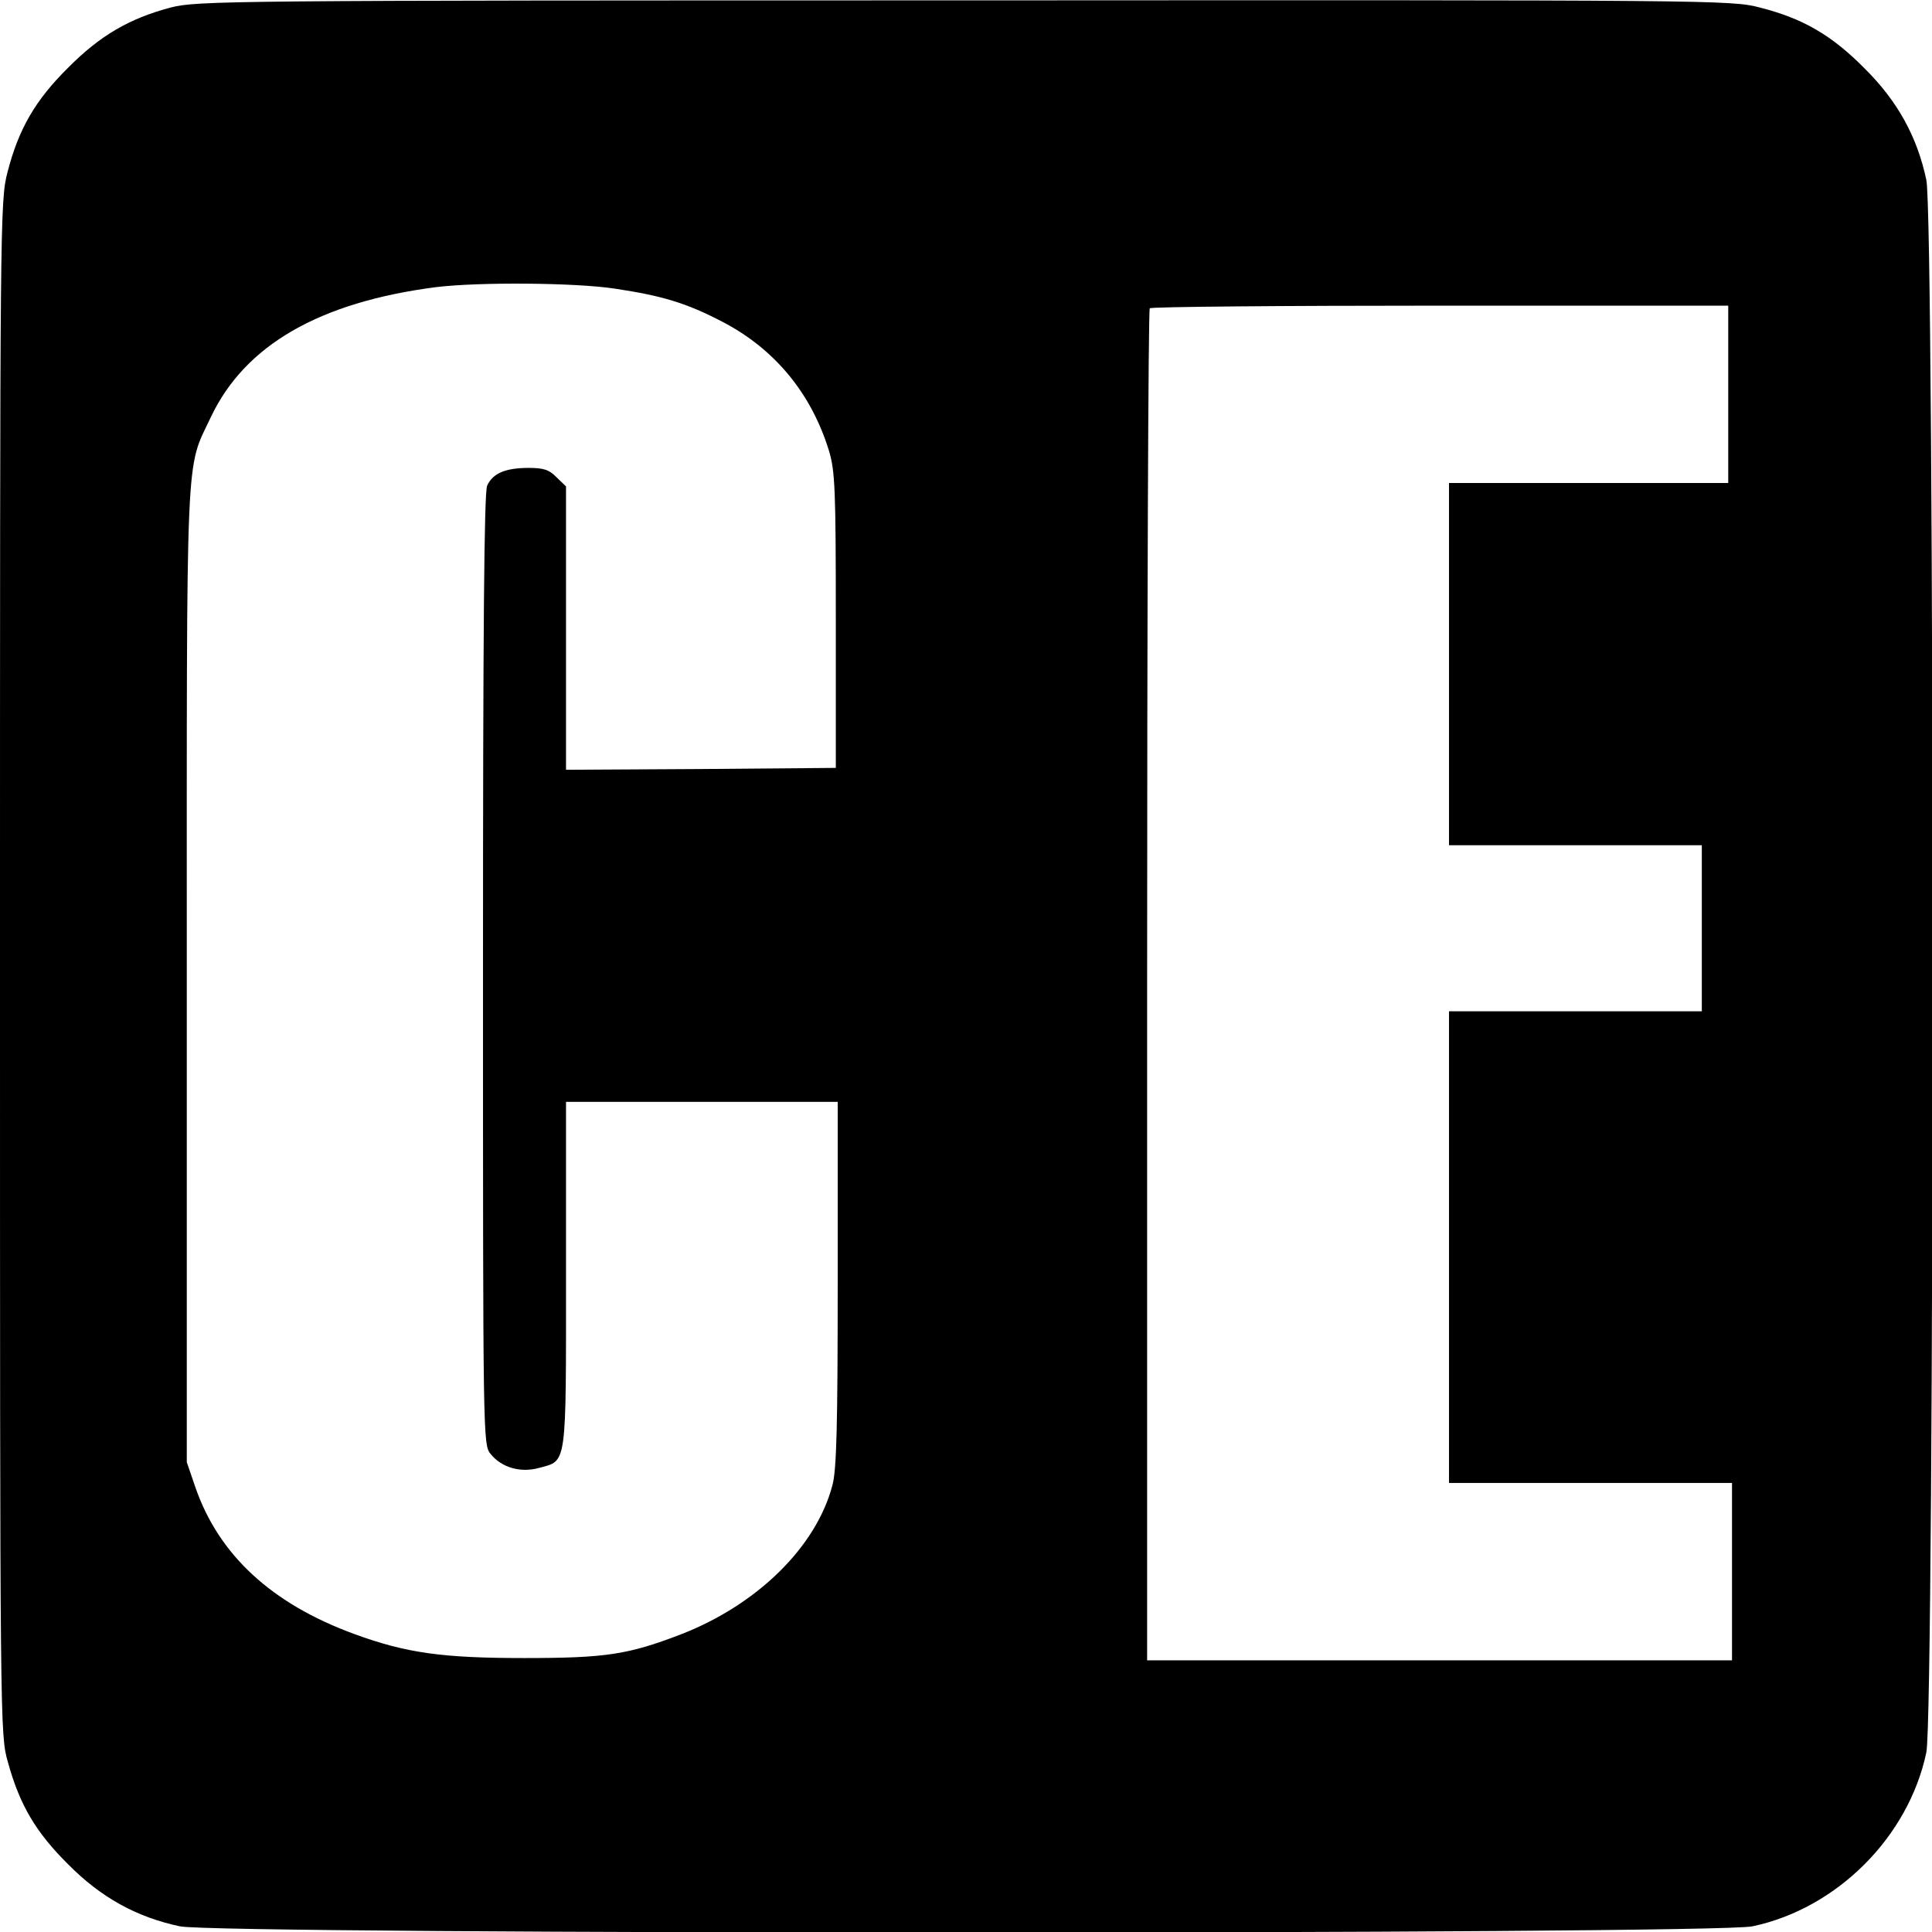 <?xml version="1.0" standalone="no"?>
<!DOCTYPE svg PUBLIC "-//W3C//DTD SVG 20010904//EN"
 "http://www.w3.org/TR/2001/REC-SVG-20010904/DTD/svg10.dtd">
<svg version="1.0" xmlns="http://www.w3.org/2000/svg"
 width="512pt" height="512pt" viewBox="0 0 512 512"
 preserveAspectRatio="xMidYMid meet">
<g transform="translate(0,512) scale(0.1,-0.1)"
fill="#000000" stroke="none">
<path d="M452 5100 c-109 -29 -187 -74 -272 -160 -87 -86 -131 -163 -160 -276
-20 -76 -20 -118 -20 -2108 0 -2024 0 -2032 21 -2106 31 -113 74 -186 160
-271 87 -88 182 -140 296 -164 103 -22 4064 -22 4167 0 224 47 414 237 461
461 22 103 22 4064 0 4167 -24 114 -76 209 -164 296 -87 88 -163 132 -277 161
-76 20 -117 20 -2108 19 -1967 0 -2033 -1 -2104 -19z m1178 -745 c126 -19 189
-38 285 -88 138 -72 235 -189 282 -342 16 -54 18 -100 18 -450 l0 -390 -357
-3 -358 -2 0 375 0 376 -25 24 c-19 20 -34 25 -74 25 -61 0 -95 -14 -110 -47
-8 -17 -11 -381 -11 -1282 0 -1246 0 -1259 20 -1284 29 -36 79 -51 129 -37 74
20 71 0 71 512 l0 458 360 0 360 0 0 -482 c0 -377 -3 -494 -14 -534 -43 -164
-200 -317 -401 -395 -140 -54 -200 -63 -415 -63 -217 0 -313 13 -452 64 -218
80 -358 209 -420 388 l-23 67 0 1290 c0 1428 -4 1336 64 1480 90 190 287 304
596 344 114 14 371 12 475 -4z m2950 -280 l0 -235 -370 0 -370 0 0 -480 0
-480 335 0 335 0 0 -220 0 -220 -335 0 -335 0 0 -625 0 -625 375 0 375 0 0
-235 0 -235 -775 0 -775 0 0 1788 c0 984 3 1792 7 1795 3 4 350 7 770 7 l763
0 0 -235z"/>
</g>
</svg>
